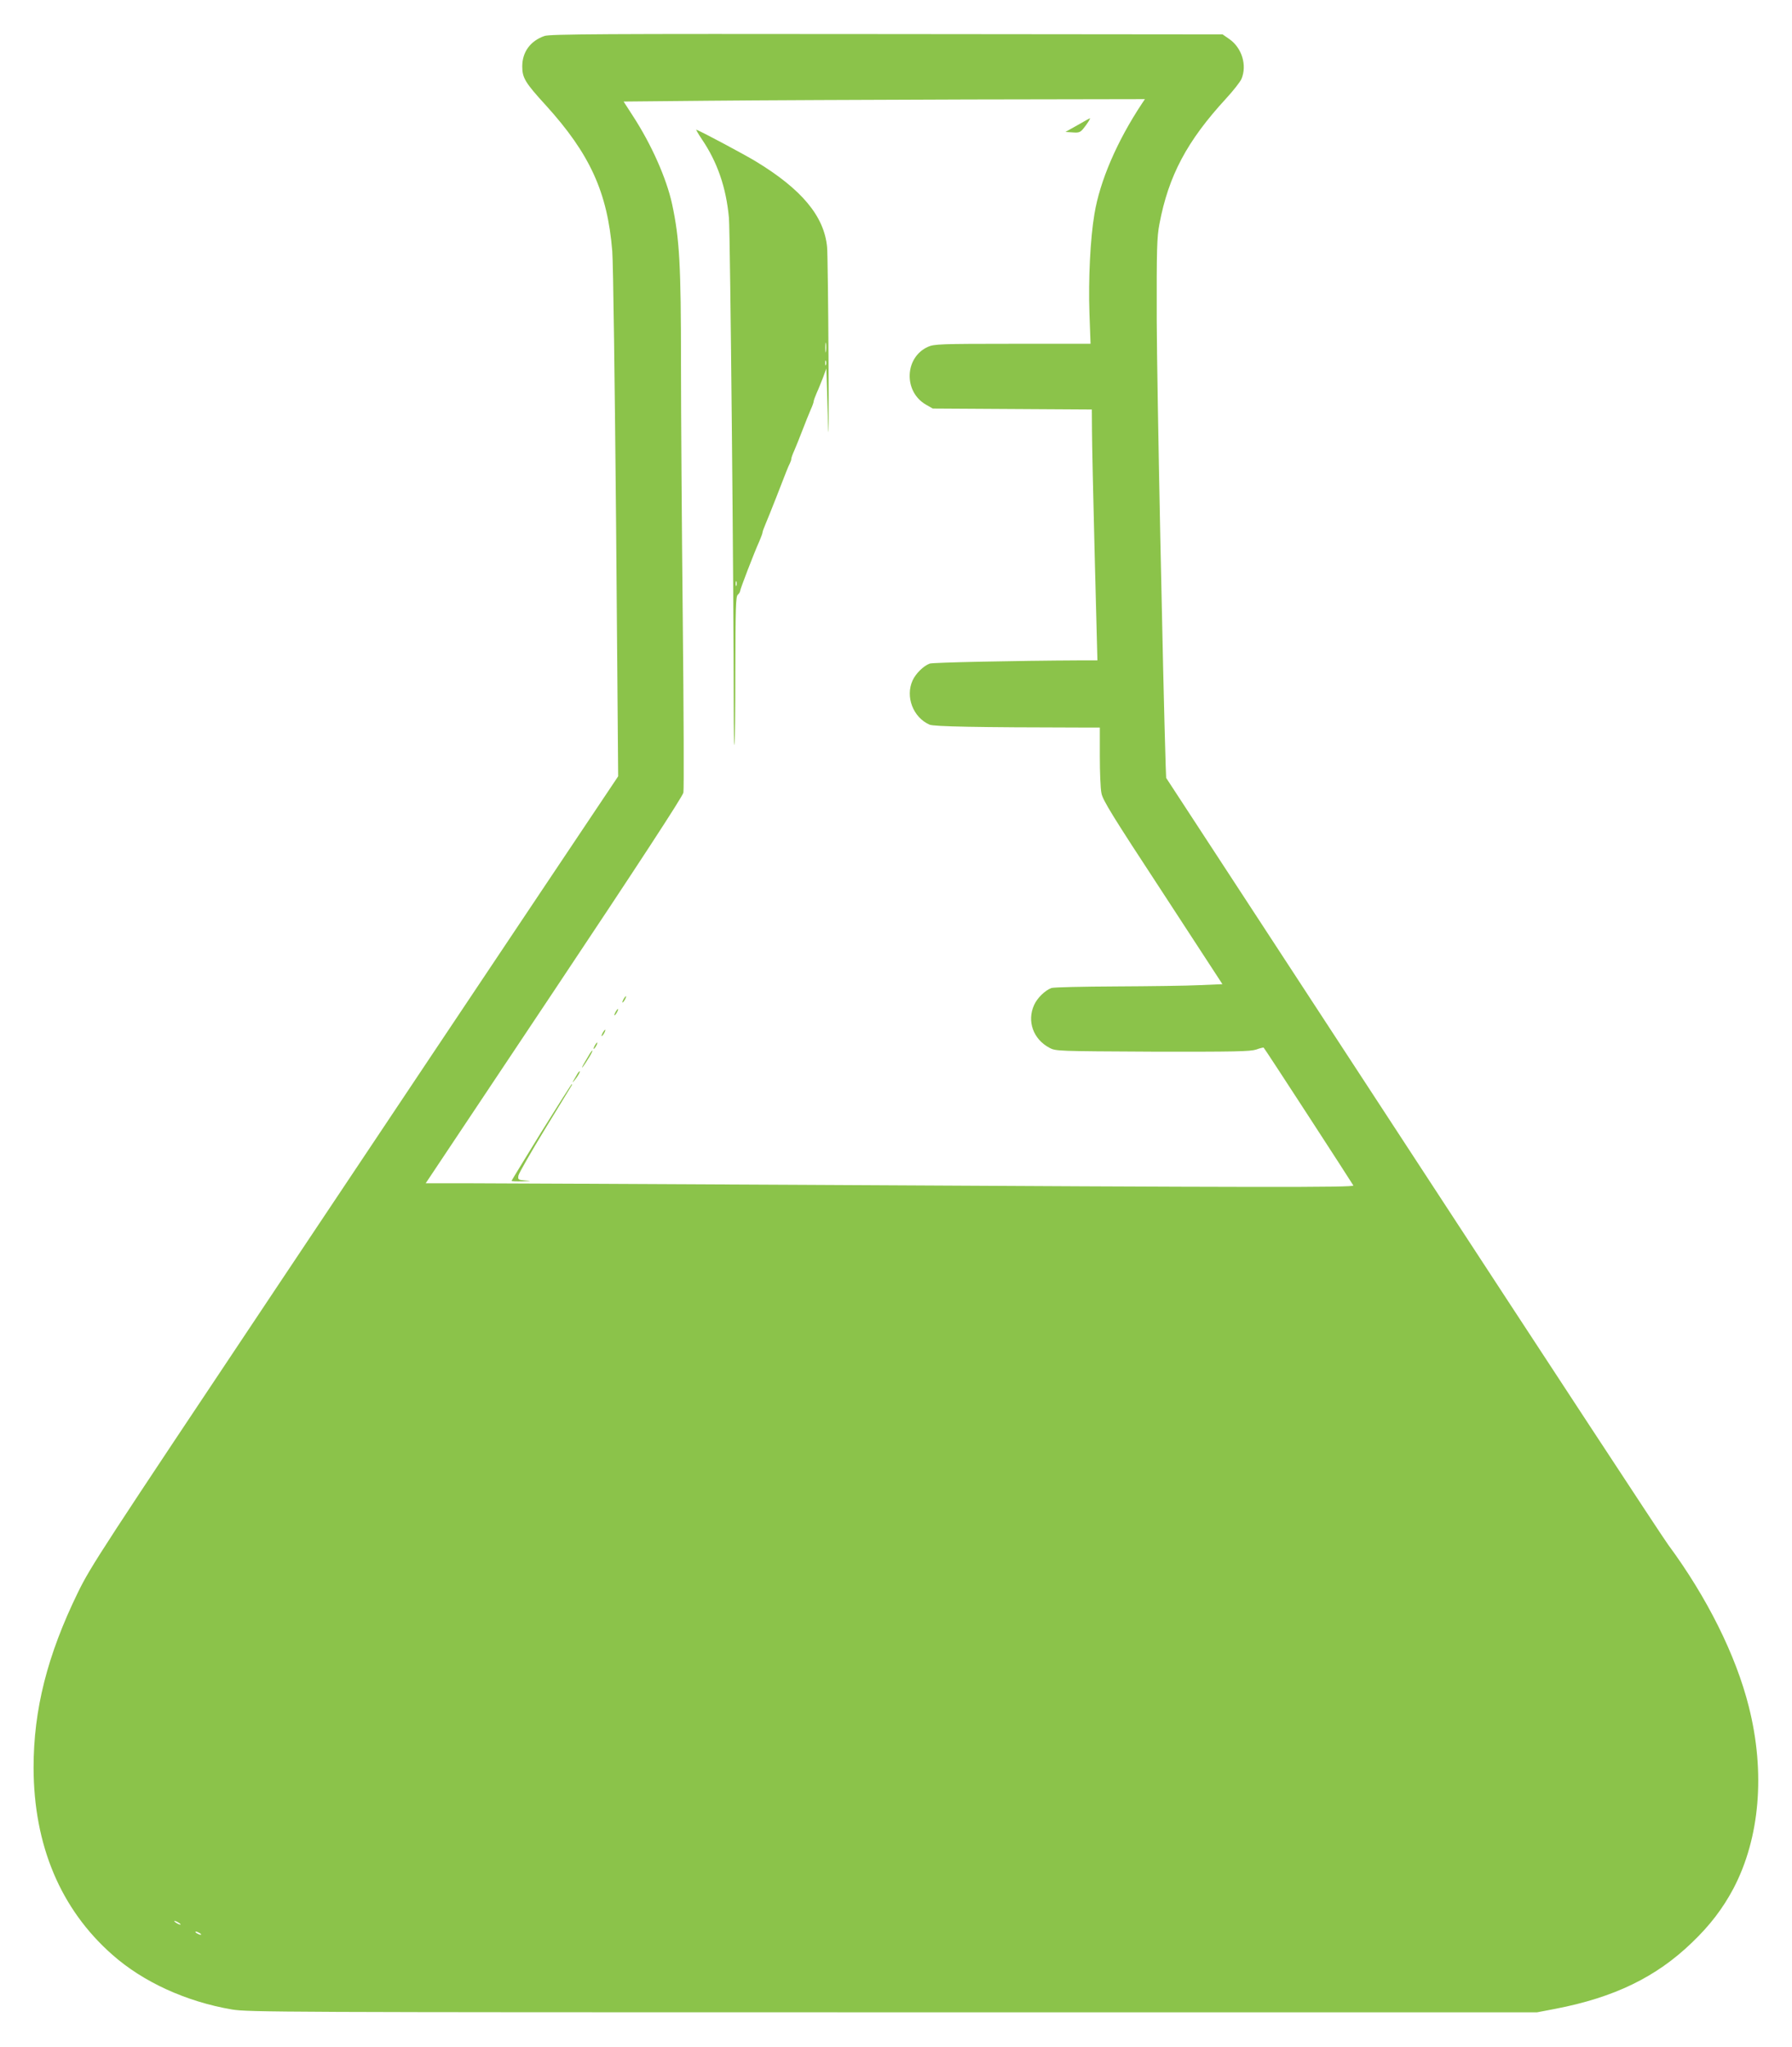 <?xml version="1.0" standalone="no"?>
<!DOCTYPE svg PUBLIC "-//W3C//DTD SVG 20010904//EN"
 "http://www.w3.org/TR/2001/REC-SVG-20010904/DTD/svg10.dtd">
<svg version="1.0" xmlns="http://www.w3.org/2000/svg"
 width="1121pt" height="1280pt" viewBox="0 0 1121 1280"
 preserveAspectRatio="xMidYMid meet">
<g transform="translate(0,1280) scale(0.1,-0.1)"
fill="#8bc34a" stroke="none">
<path d="M3406 12575 c-89 -31 -139 -101 -139 -190 0 -72 18 -102 147 -243
277 -305 386 -545 416 -912 6 -69 16 -836 24 -1705 l13 -1580 -492 -735 c-270
-404 -1012 -1513 -1647 -2465 -1093 -1638 -1160 -1739 -1241 -1905 -191 -392
-277 -731 -277 -1095 1 -485 169 -885 493 -1170 192 -170 461 -293 747 -342
100 -17 303 -18 4135 -18 l4030 0 115 22 c368 71 630 198 854 414 113 108 193
213 260 339 165 315 200 724 96 1136 -81 323 -262 685 -505 1014 -35 47 -755
1145 -1601 2440 l-1539 2355 -3 75 c-17 535 -55 2395 -56 2785 -1 451 1 521
17 605 57 301 172 518 417 784 45 49 88 104 96 122 36 86 3 194 -75 249 l-43
30 -2101 2 c-1787 2 -2108 0 -2141 -12z m3738 -422 c-156 -235 -264 -485 -298
-693 -26 -156 -38 -408 -31 -617 l7 -193 -488 0 c-453 0 -492 -2 -529 -19
-147 -66 -154 -281 -12 -362 l42 -24 498 -3 497 -3 1 -132 c0 -73 8 -426 17
-785 l17 -652 -100 0 c-424 -2 -930 -13 -949 -20 -39 -14 -88 -63 -107 -105
-47 -102 3 -232 106 -277 28 -12 294 -17 958 -18 l107 0 0 -179 c0 -98 4 -202
10 -231 8 -44 66 -138 384 -623 l373 -572 -141 -6 c-77 -4 -313 -7 -523 -8
-210 -1 -393 -5 -406 -10 -40 -15 -89 -63 -108 -106 -46 -101 -6 -214 96 -268
39 -21 50 -21 644 -24 516 -1 611 1 649 13 24 9 45 14 47 12 8 -7 557 -853
561 -862 5 -13 -571 -12 -3431 4 -1028 5 -1983 10 -2121 10 l-251 0 803 1204
c523 784 805 1216 809 1239 4 19 2 509 -4 1088 -6 580 -11 1295 -11 1590 0
622 -9 786 -56 1004 -35 160 -129 372 -245 550 l-58 90 527 5 c290 3 1024 6
1631 8 l1103 2 -18 -27z m-6014 -11389 c0 -2 -9 0 -20 6 -11 6 -20 13 -20 16
0 2 9 0 20 -6 11 -6 20 -13 20 -16z m120 -54 c8 -5 11 -10 5 -10 -5 0 -17 5
-25 10 -8 5 -10 10 -5 10 6 0 17 -5 25 -10z"/>
<path d="M6740 12017 l-75 -42 45 -3 c39 -3 48 0 68 25 23 28 45 63 40 63 -2
0 -37 -19 -78 -43z"/>
<path d="M4390 11930 c98 -144 153 -304 170 -494 8 -94 30 -2347 30 -3065 0
-129 2 -232 5 -230 2 3 5 213 5 466 1 392 3 463 15 473 8 7 15 18 15 24 0 11
87 238 121 313 10 24 19 47 19 53 0 6 9 29 19 53 10 23 42 103 71 177 60 155
69 178 81 202 5 10 9 22 9 28 0 6 8 29 19 53 10 23 33 80 51 127 18 47 41 104
51 127 11 24 19 47 19 53 0 6 9 29 19 53 11 23 28 67 40 97 l20 55 2 -50 c1
-27 5 -160 9 -295 4 -146 5 16 3 400 -2 355 -6 671 -9 704 -18 194 -159 363
-450 539 -72 43 -322 177 -368 196 -4 2 11 -25 34 -59z m777 -1327 c-2 -16 -4
-5 -4 22 0 28 2 40 4 28 2 -13 2 -35 0 -50z m0 -85 c-3 -7 -5 -2 -5 12 0 14 2
19 5 13 2 -7 2 -19 0 -25z m-560 -1380 c-3 -7 -5 -2 -5 12 0 14 2 19 5 13 2
-7 2 -19 0 -25z"/>
<path d="M3900 6550 c-6 -11 -8 -20 -6 -20 3 0 10 9 16 20 6 11 8 20 6 20 -3
0 -10 -9 -16 -20z"/>
<path d="M3850 6470 c-6 -11 -8 -20 -6 -20 3 0 10 9 16 20 6 11 8 20 6 20 -3
0 -10 -9 -16 -20z"/>
<path d="M3770 6340 c-6 -11 -8 -20 -6 -20 3 0 10 9 16 20 6 11 8 20 6 20 -3
0 -10 -9 -16 -20z"/>
<path d="M3720 6260 c-6 -11 -8 -20 -6 -20 3 0 10 9 16 20 6 11 8 20 6 20 -3
0 -10 -9 -16 -20z"/>
<path d="M3688 6208 c-8 -13 -24 -41 -37 -63 -26 -47 3 -10 37 47 24 40 24 54
0 16z"/>
<path d="M3614 6088 c-4 -7 -14 -24 -22 -38 -14 -24 -13 -24 3 -5 20 24 37 55
31 55 -3 0 -8 -6 -12 -12z"/>
<path d="M3386 5720 c-102 -166 -186 -303 -186 -305 0 -3 30 -4 68 -3 56 1 59
2 19 5 -46 4 -48 5 -44 31 3 15 78 146 167 292 89 146 164 268 167 273 2 4 2
7 0 7 -3 0 -88 -135 -191 -300z"/>
</g>
</svg>
